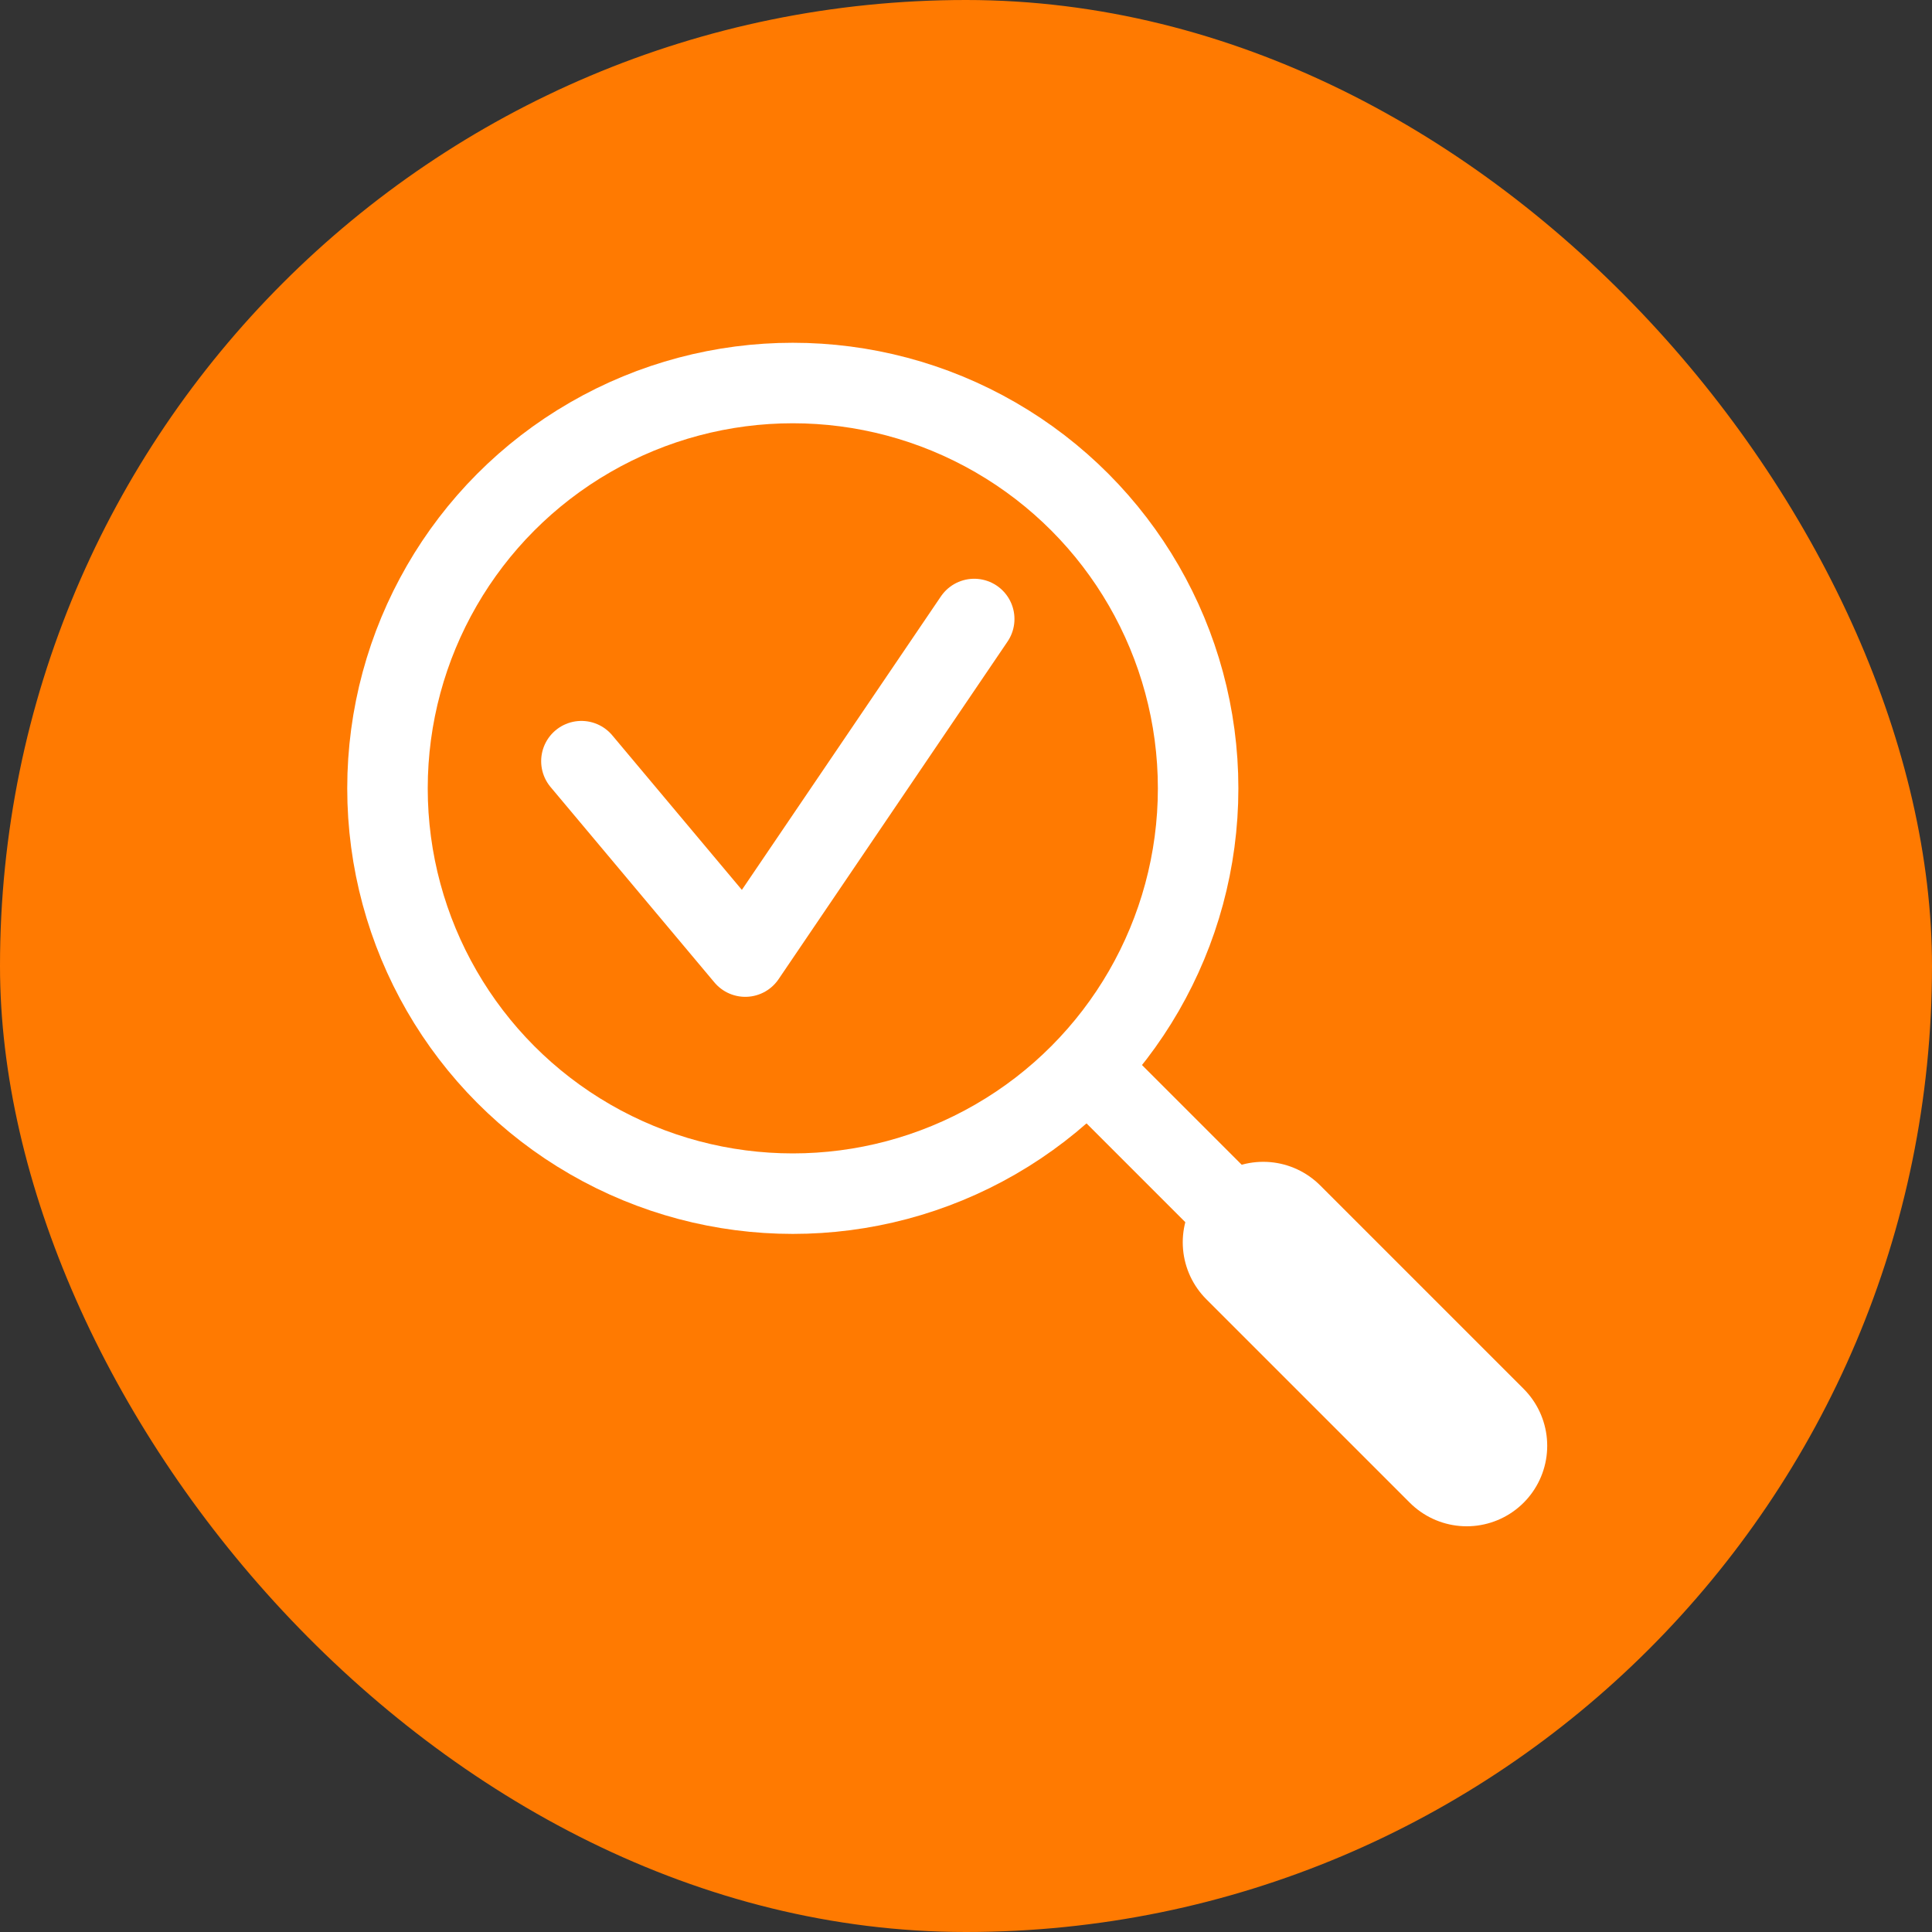 <svg width="48" height="48" viewBox="0 0 48 48" fill="none" xmlns="http://www.w3.org/2000/svg">
<rect x="0" y="0" width="48" height="48" fill="#333333" stroke="none"/>
<g clip-path="url(#clip0_9312_17311)">
<rect width="48" height="48" rx="24" fill="#FF7A01"/>
<circle cx="19.697" cy="19.586" r="10.07" stroke="white" stroke-width="2"/>
<line x1="27.461" y1="26.963" x2="35.489" y2="34.991" stroke="white" stroke-width="2" stroke-linecap="round"/>
<line x1="31.385" y1="30.865" x2="36.44" y2="35.92" stroke="white" stroke-width="4" stroke-linecap="round"/>
<path d="M14.445 18.911L18.516 23.766L24.204 15.379" stroke="white" stroke-width="2" stroke-linecap="round" stroke-linejoin="round"/>
</g>
<defs>
<clipPath id="clip0_9312_17311">
<rect width="48" height="48" rx="24" fill="white"/>
</clipPath>
</defs>
</svg>
